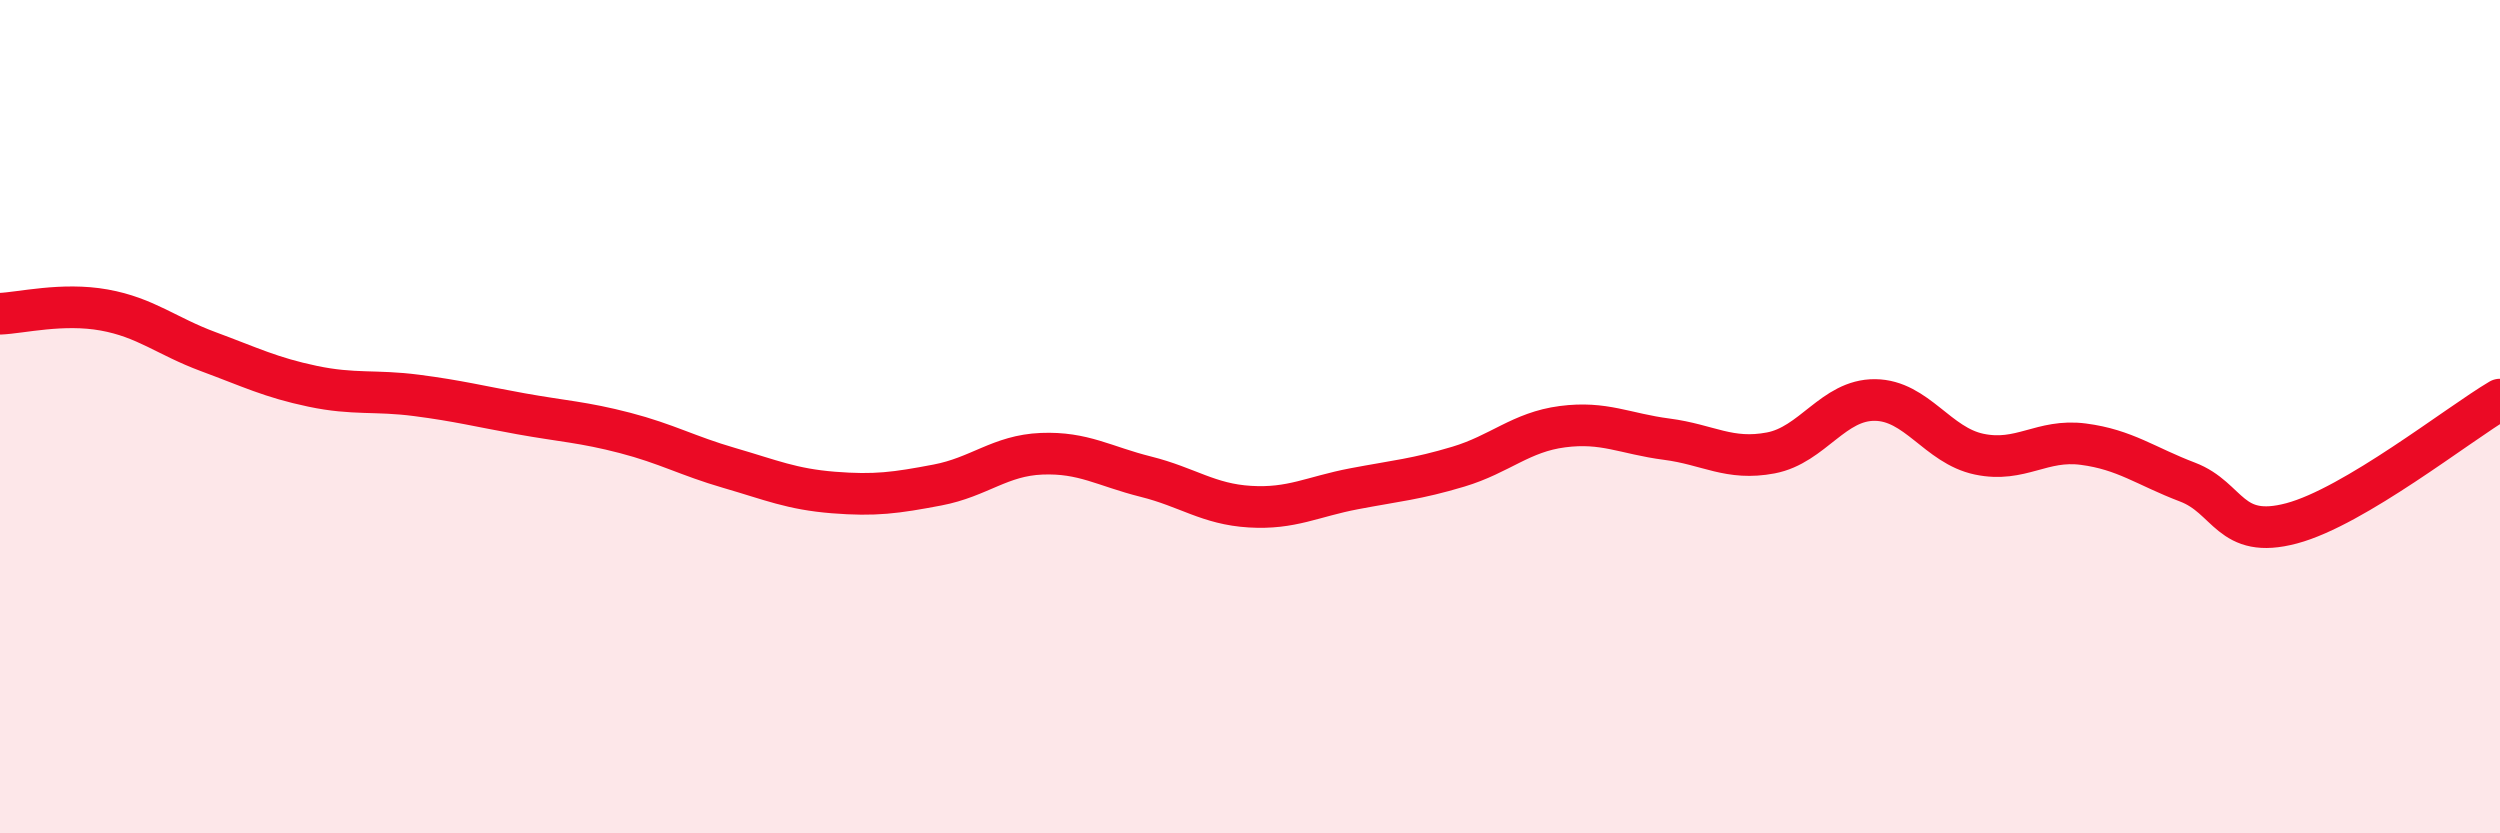 
    <svg width="60" height="20" viewBox="0 0 60 20" xmlns="http://www.w3.org/2000/svg">
      <path
        d="M 0,7.53 C 0.5,7.51 1.5,7.26 2.5,7.44 C 3.5,7.62 4,8.07 5,8.44 C 6,8.81 6.5,9.06 7.5,9.27 C 8.5,9.48 9,9.36 10,9.49 C 11,9.62 11.5,9.75 12.5,9.93 C 13.5,10.11 14,10.13 15,10.39 C 16,10.65 16.5,10.94 17.5,11.23 C 18.5,11.52 19,11.74 20,11.82 C 21,11.9 21.5,11.83 22.5,11.64 C 23.5,11.45 24,10.93 25,10.89 C 26,10.85 26.5,11.19 27.5,11.44 C 28.5,11.69 29,12.1 30,12.16 C 31,12.22 31.5,11.92 32.5,11.73 C 33.5,11.54 34,11.5 35,11.2 C 36,10.9 36.5,10.37 37.5,10.24 C 38.5,10.11 39,10.41 40,10.54 C 41,10.67 41.5,11.06 42.5,10.87 C 43.5,10.68 44,9.59 45,9.6 C 46,9.61 46.5,10.69 47.5,10.9 C 48.5,11.11 49,10.53 50,10.66 C 51,10.79 51.5,11.19 52.5,11.57 C 53.5,11.95 53.5,12.96 55,12.56 C 56.5,12.16 59,10.18 60,9.59L60 20L0 20Z"
        fill="#EB0A25"
        opacity="0.1"
        stroke-linecap="round"
        stroke-linejoin="round"
      />
      <path
        d="M 0,7.53 C 0.5,7.51 1.5,7.26 2.5,7.44 C 3.5,7.62 4,8.07 5,8.44 C 6,8.81 6.5,9.06 7.5,9.27 C 8.5,9.48 9,9.36 10,9.49 C 11,9.62 11.5,9.75 12.5,9.93 C 13.5,10.11 14,10.13 15,10.39 C 16,10.65 16.5,10.94 17.5,11.23 C 18.5,11.52 19,11.74 20,11.82 C 21,11.9 21.5,11.83 22.5,11.64 C 23.5,11.45 24,10.93 25,10.89 C 26,10.85 26.5,11.19 27.5,11.44 C 28.5,11.69 29,12.1 30,12.16 C 31,12.22 31.5,11.92 32.5,11.73 C 33.5,11.54 34,11.5 35,11.2 C 36,10.9 36.5,10.37 37.5,10.24 C 38.5,10.11 39,10.41 40,10.54 C 41,10.67 41.5,11.06 42.5,10.87 C 43.5,10.68 44,9.59 45,9.6 C 46,9.61 46.5,10.69 47.5,10.9 C 48.5,11.11 49,10.53 50,10.66 C 51,10.79 51.5,11.19 52.5,11.57 C 53.5,11.95 53.5,12.96 55,12.56 C 56.5,12.16 59,10.18 60,9.59"
        stroke="#EB0A25"
        stroke-width="1"
        fill="none"
        stroke-linecap="round"
        stroke-linejoin="round"
      />
    </svg>
  